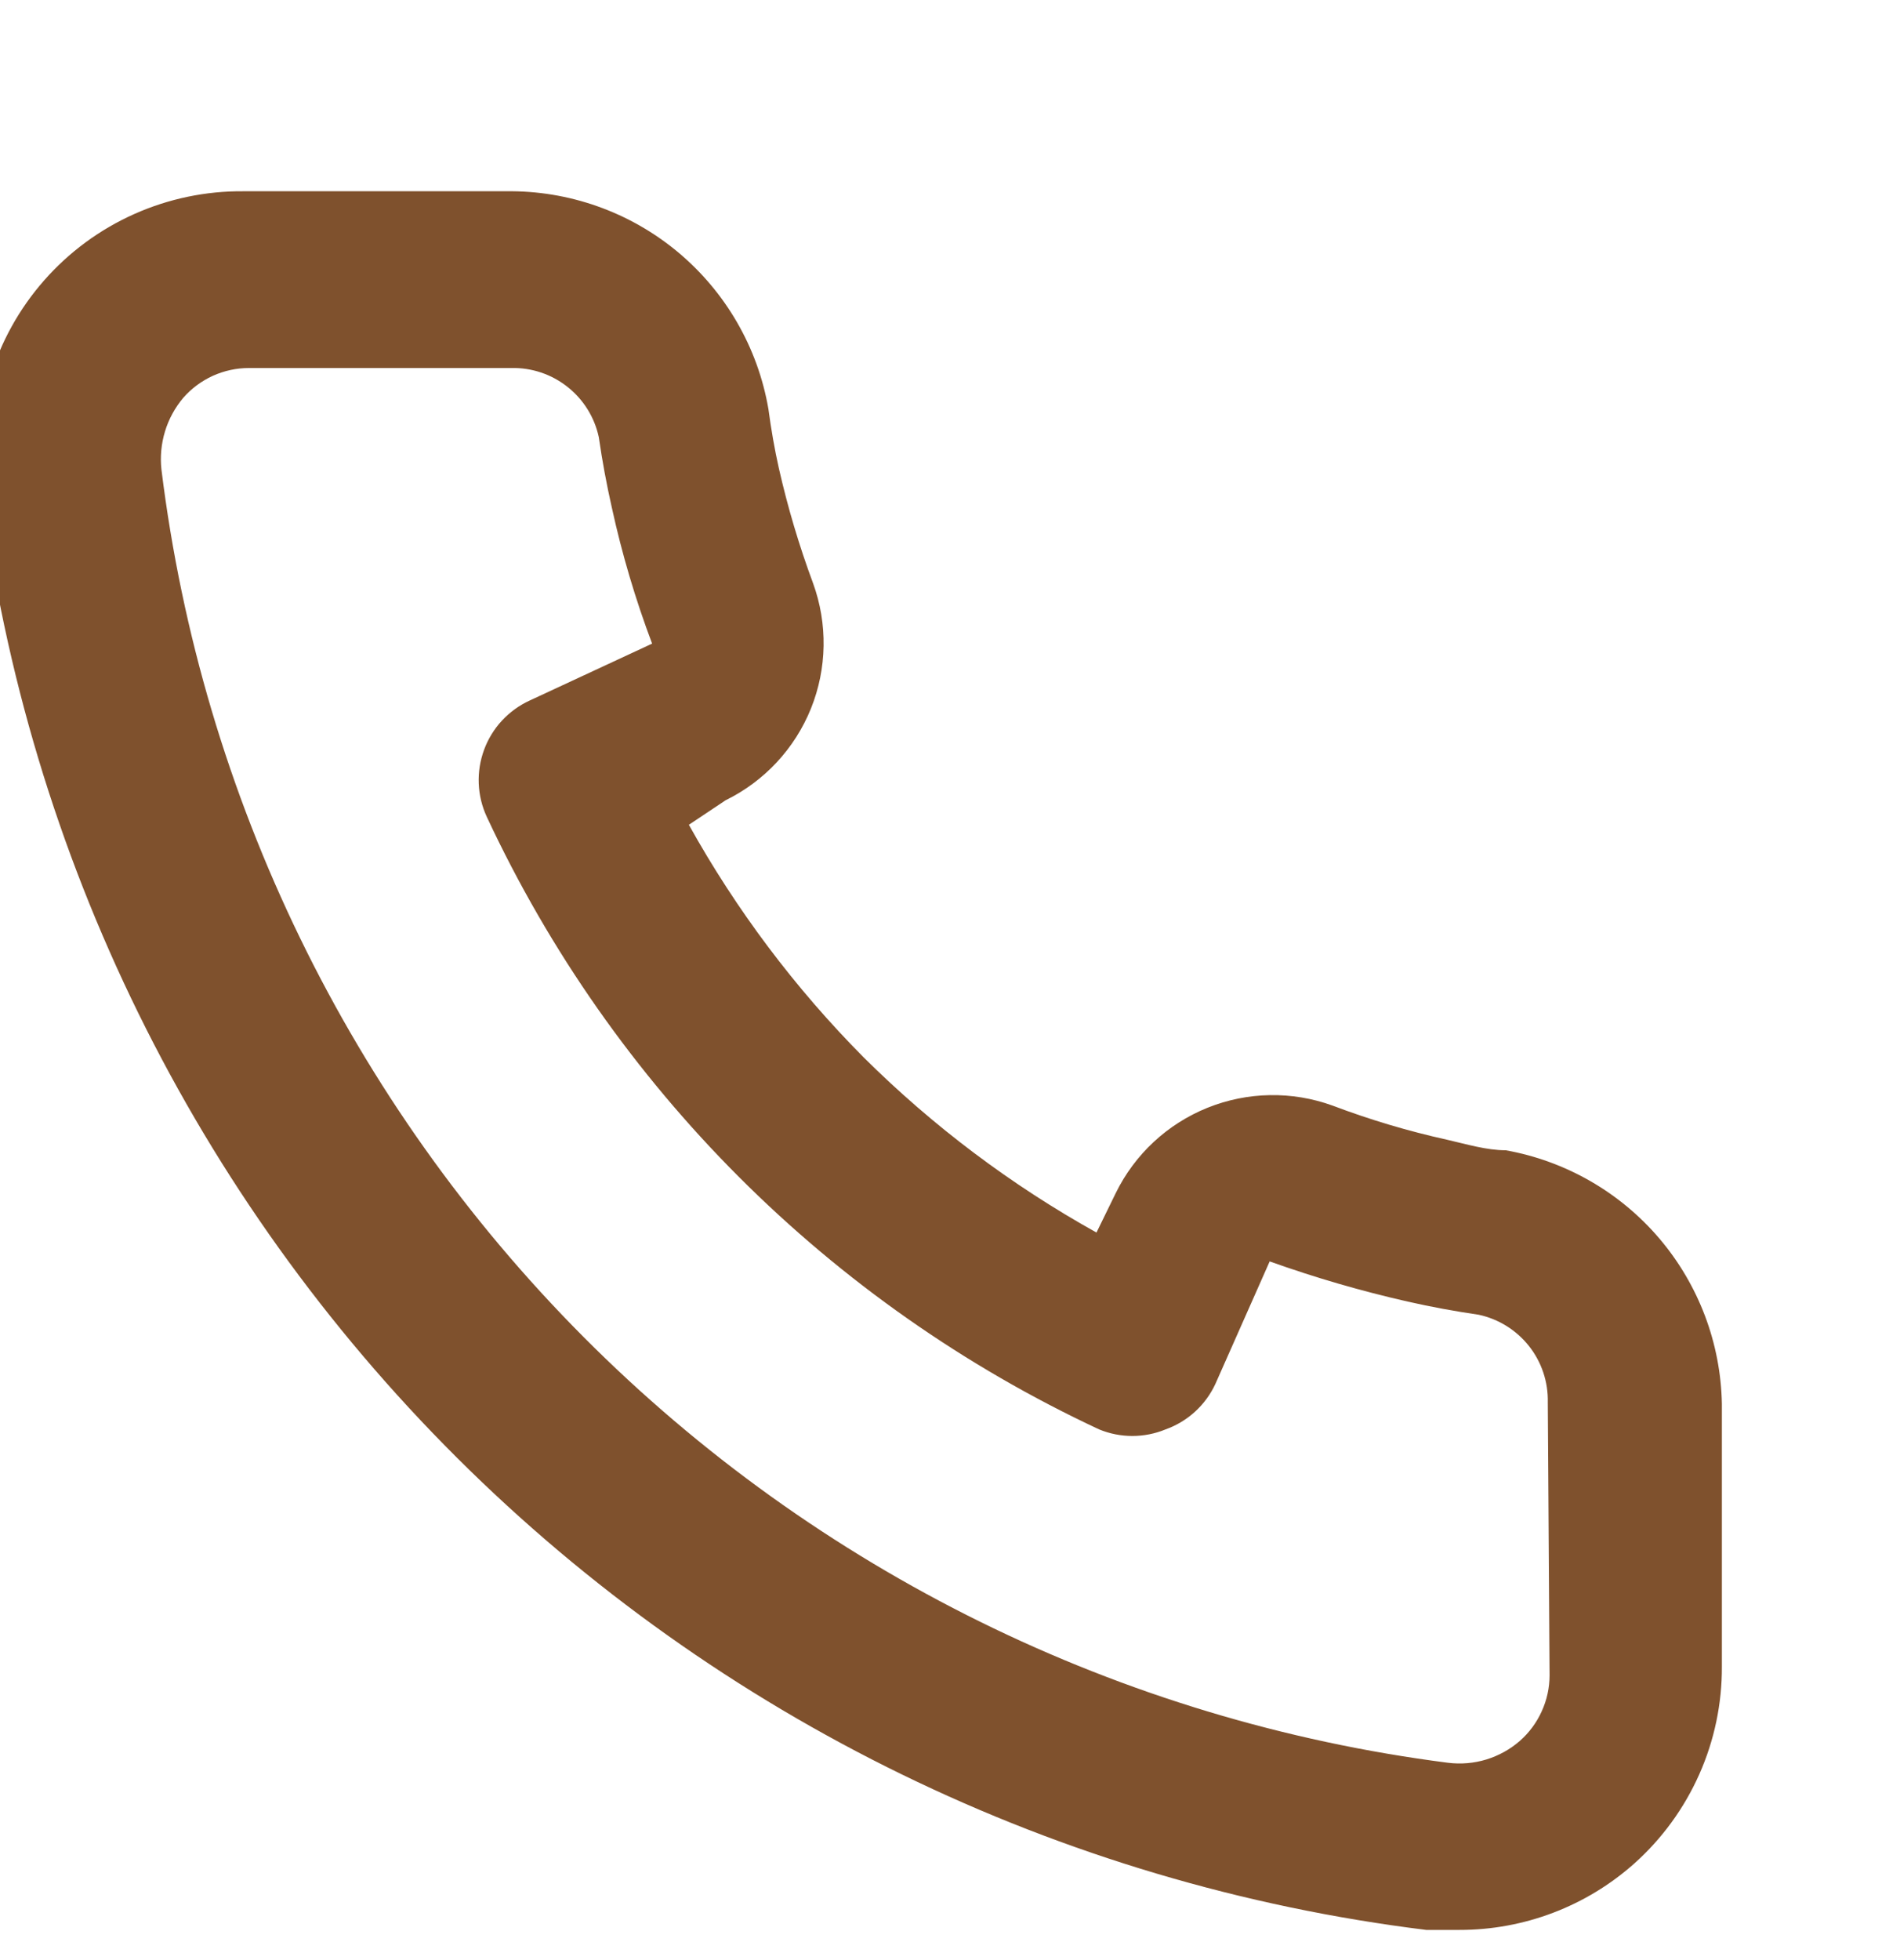 <?xml version="1.0" encoding="UTF-8"?> <svg xmlns="http://www.w3.org/2000/svg" width="32" height="33" viewBox="0 0 32 33" fill="none"> <g clip-path="url(#clip0_53_196)"> <path d="M25.361 19.366C25.037 19.366 24.698 19.263 24.374 19.189C23.718 19.044 23.073 18.852 22.444 18.614C21.761 18.366 21.01 18.379 20.335 18.651C19.661 18.923 19.111 19.434 18.791 20.088L18.467 20.751C17.032 19.952 15.713 18.961 14.548 17.804C13.391 16.639 12.4 15.32 11.602 13.886L12.221 13.473C12.874 13.153 13.386 12.603 13.658 11.929C13.93 11.254 13.942 10.503 13.694 9.82C13.46 9.19 13.268 8.545 13.119 7.89C13.046 7.566 12.987 7.227 12.942 6.888C12.764 5.85 12.22 4.911 11.41 4.238C10.6 3.566 9.576 3.205 8.523 3.22H4.103C3.469 3.214 2.84 3.345 2.26 3.604C1.68 3.863 1.163 4.243 0.744 4.72C0.324 5.197 0.013 5.758 -0.17 6.366C-0.353 6.974 -0.403 7.614 -0.316 8.243C0.469 14.415 3.287 20.149 7.695 24.541C12.102 28.932 17.846 31.729 24.021 32.492H24.581C25.667 32.493 26.716 32.095 27.527 31.372C27.993 30.955 28.365 30.444 28.619 29.873C28.873 29.302 29.003 28.683 29 28.058V23.638C28.982 22.615 28.609 21.629 27.946 20.85C27.282 20.071 26.369 19.547 25.361 19.366ZM26.098 28.205C26.098 28.414 26.053 28.621 25.966 28.811C25.88 29.002 25.754 29.172 25.597 29.31C25.433 29.453 25.24 29.559 25.032 29.623C24.824 29.686 24.605 29.705 24.389 29.678C18.872 28.971 13.747 26.447 9.823 22.504C5.9 18.562 3.4 13.425 2.719 7.905C2.695 7.689 2.716 7.471 2.779 7.263C2.842 7.055 2.947 6.863 3.087 6.697C3.225 6.539 3.395 6.414 3.585 6.327C3.776 6.241 3.983 6.196 4.192 6.196H8.611C8.954 6.188 9.288 6.3 9.557 6.513C9.826 6.725 10.013 7.024 10.085 7.36C10.143 7.762 10.217 8.16 10.306 8.553C10.476 9.329 10.702 10.092 10.983 10.836L8.921 11.794C8.744 11.875 8.586 11.99 8.454 12.132C8.322 12.274 8.22 12.441 8.153 12.623C8.086 12.806 8.055 12.999 8.063 13.193C8.071 13.387 8.117 13.577 8.199 13.753C10.319 18.294 13.97 21.945 18.511 24.065C18.87 24.213 19.272 24.213 19.631 24.065C19.814 24 19.983 23.898 20.127 23.767C20.271 23.635 20.388 23.476 20.47 23.299L21.384 21.237C22.145 21.509 22.922 21.735 23.711 21.914C24.104 22.003 24.502 22.076 24.905 22.135C25.24 22.207 25.539 22.394 25.752 22.663C25.964 22.931 26.076 23.266 26.068 23.609L26.098 28.205Z" fill="#7F512D"></path> </g> <defs> <clipPath id="clip0_53_196"> <rect width="32" height="32" fill="white" transform="translate(0 0.5)"></rect> </clipPath> </defs> </svg> 